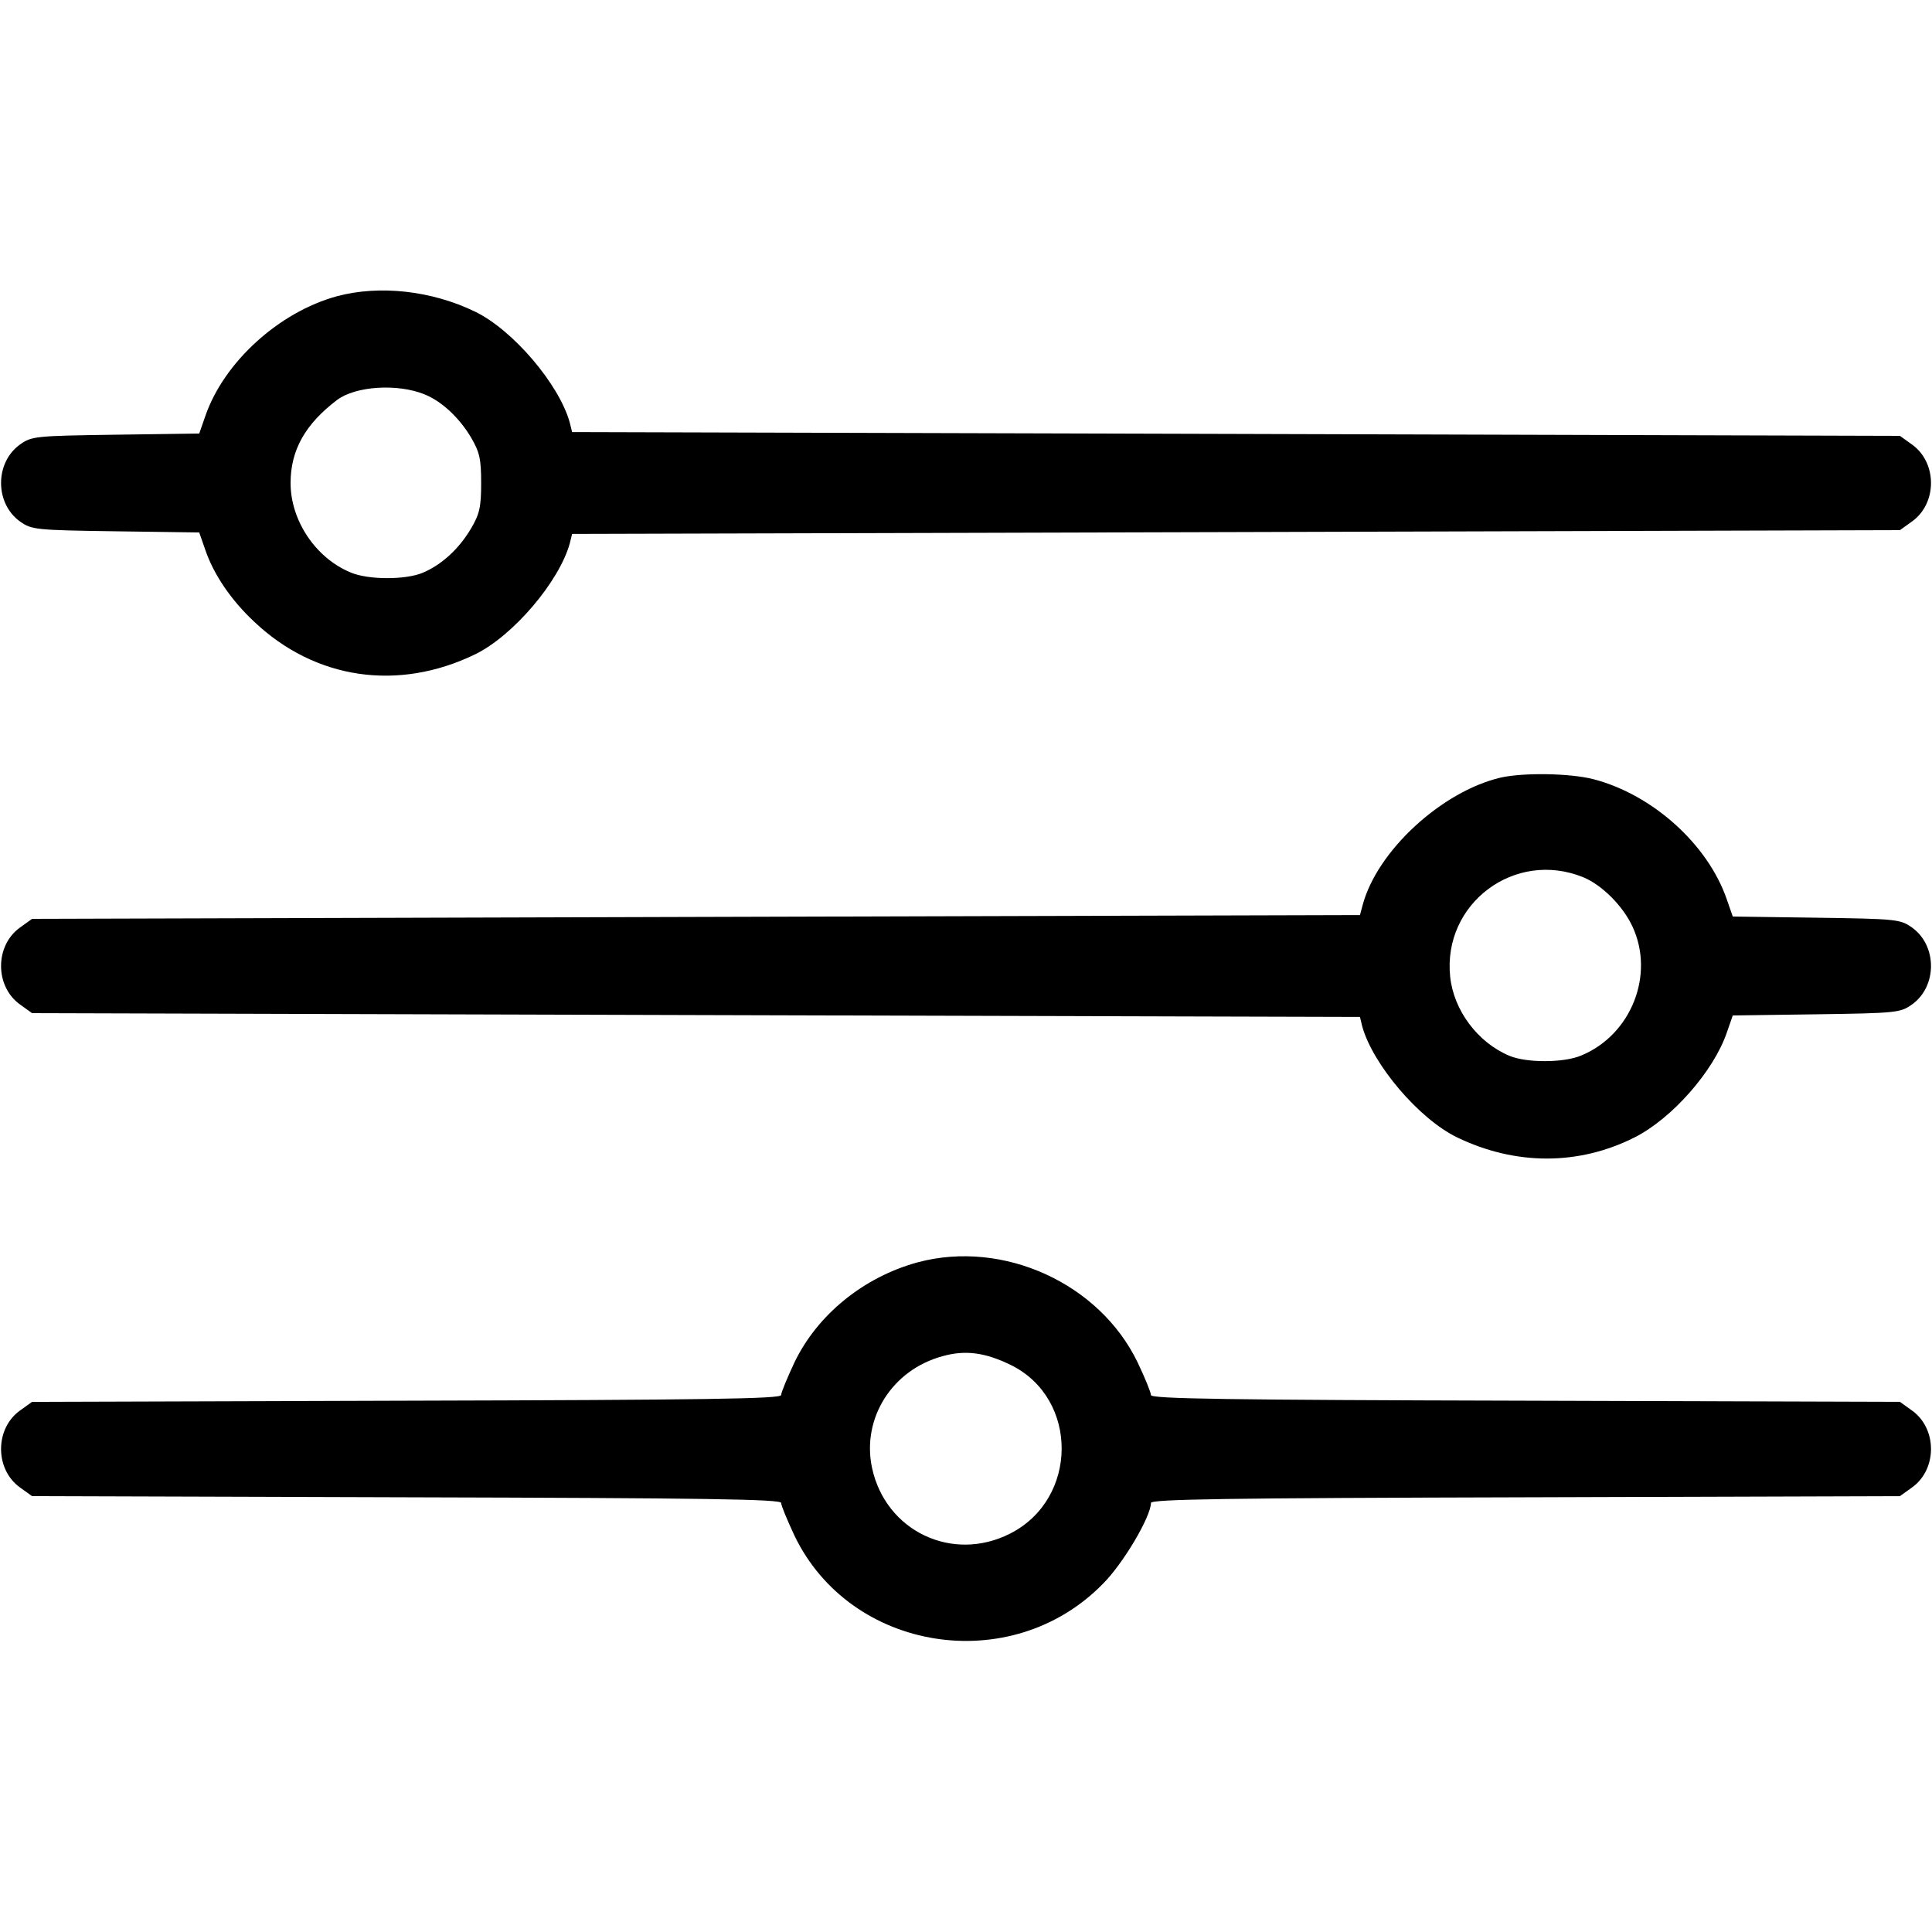 <svg width="25" height="25" viewBox="0 0 25 25" fill="none" xmlns="http://www.w3.org/2000/svg">
<path d="M4.361 3.833C3.609 4.038 2.896 4.687 2.656 5.386L2.578 5.61L1.499 5.625C0.459 5.64 0.41 5.644 0.259 5.752C-0.068 5.986 -0.068 6.514 0.259 6.748C0.41 6.855 0.459 6.86 1.499 6.875L2.578 6.89L2.656 7.114C2.764 7.432 2.989 7.764 3.286 8.042C4.077 8.794 5.152 8.95 6.148 8.467C6.641 8.227 7.237 7.524 7.373 7.031L7.403 6.909L15.996 6.885L24.585 6.86L24.741 6.748C25.069 6.514 25.069 5.986 24.741 5.752L24.585 5.64L15.996 5.615L7.403 5.591L7.373 5.469C7.237 4.976 6.641 4.272 6.148 4.033C5.586 3.76 4.912 3.686 4.361 3.833ZM5.493 5.103C5.713 5.19 5.943 5.405 6.094 5.659C6.206 5.85 6.226 5.937 6.226 6.25C6.226 6.562 6.206 6.65 6.094 6.841C5.938 7.104 5.713 7.31 5.469 7.412C5.249 7.505 4.761 7.505 4.536 7.407C4.087 7.222 3.76 6.738 3.76 6.25C3.76 5.825 3.95 5.488 4.361 5.176C4.6 4.995 5.147 4.961 5.493 5.103Z" fill="black"/>
<path d="M19.414 10.063C18.653 10.244 17.818 11.011 17.632 11.714L17.598 11.841L9.004 11.865L0.415 11.89L0.259 12.002C-0.068 12.236 -0.068 12.764 0.259 12.998L0.415 13.11L9.004 13.135L17.598 13.159L17.627 13.281C17.764 13.774 18.36 14.477 18.853 14.717C19.61 15.083 20.43 15.083 21.153 14.717C21.636 14.473 22.173 13.862 22.344 13.364L22.422 13.14L23.501 13.125C24.541 13.11 24.59 13.105 24.741 12.998C25.069 12.764 25.069 12.236 24.741 12.002C24.59 11.895 24.541 11.89 23.501 11.875L22.422 11.86L22.344 11.636C22.1 10.928 21.387 10.283 20.62 10.083C20.318 10.005 19.712 9.995 19.414 10.063ZM20.488 11.352C20.728 11.45 21.001 11.724 21.123 11.987C21.416 12.612 21.109 13.389 20.464 13.657C20.239 13.755 19.751 13.755 19.532 13.662C19.121 13.491 18.809 13.071 18.765 12.637C18.667 11.689 19.605 10.991 20.488 11.352Z" fill="black"/>
<path d="M11.88 16.333C11.177 16.523 10.576 17.012 10.279 17.632C10.186 17.832 10.108 18.018 10.108 18.052C10.108 18.101 9.126 18.115 5.264 18.125L0.415 18.14L0.259 18.252C-0.068 18.486 -0.068 19.014 0.259 19.248L0.415 19.36L5.264 19.375C9.126 19.385 10.108 19.399 10.108 19.448C10.108 19.482 10.186 19.668 10.279 19.868C11.001 21.377 13.086 21.709 14.273 20.493C14.536 20.23 14.893 19.624 14.893 19.448C14.893 19.399 15.874 19.385 19.741 19.375L24.585 19.36L24.741 19.248C25.069 19.014 25.069 18.486 24.741 18.252L24.585 18.14L19.741 18.125C15.874 18.115 14.893 18.101 14.893 18.052C14.893 18.018 14.815 17.827 14.722 17.632C14.229 16.606 12.984 16.04 11.88 16.333ZM13.086 17.666C13.96 18.101 13.955 19.395 13.072 19.844C12.325 20.225 11.46 19.814 11.284 18.994C11.148 18.355 11.543 17.725 12.197 17.549C12.491 17.466 12.749 17.5 13.086 17.666Z" fill="black"/>
</svg>
